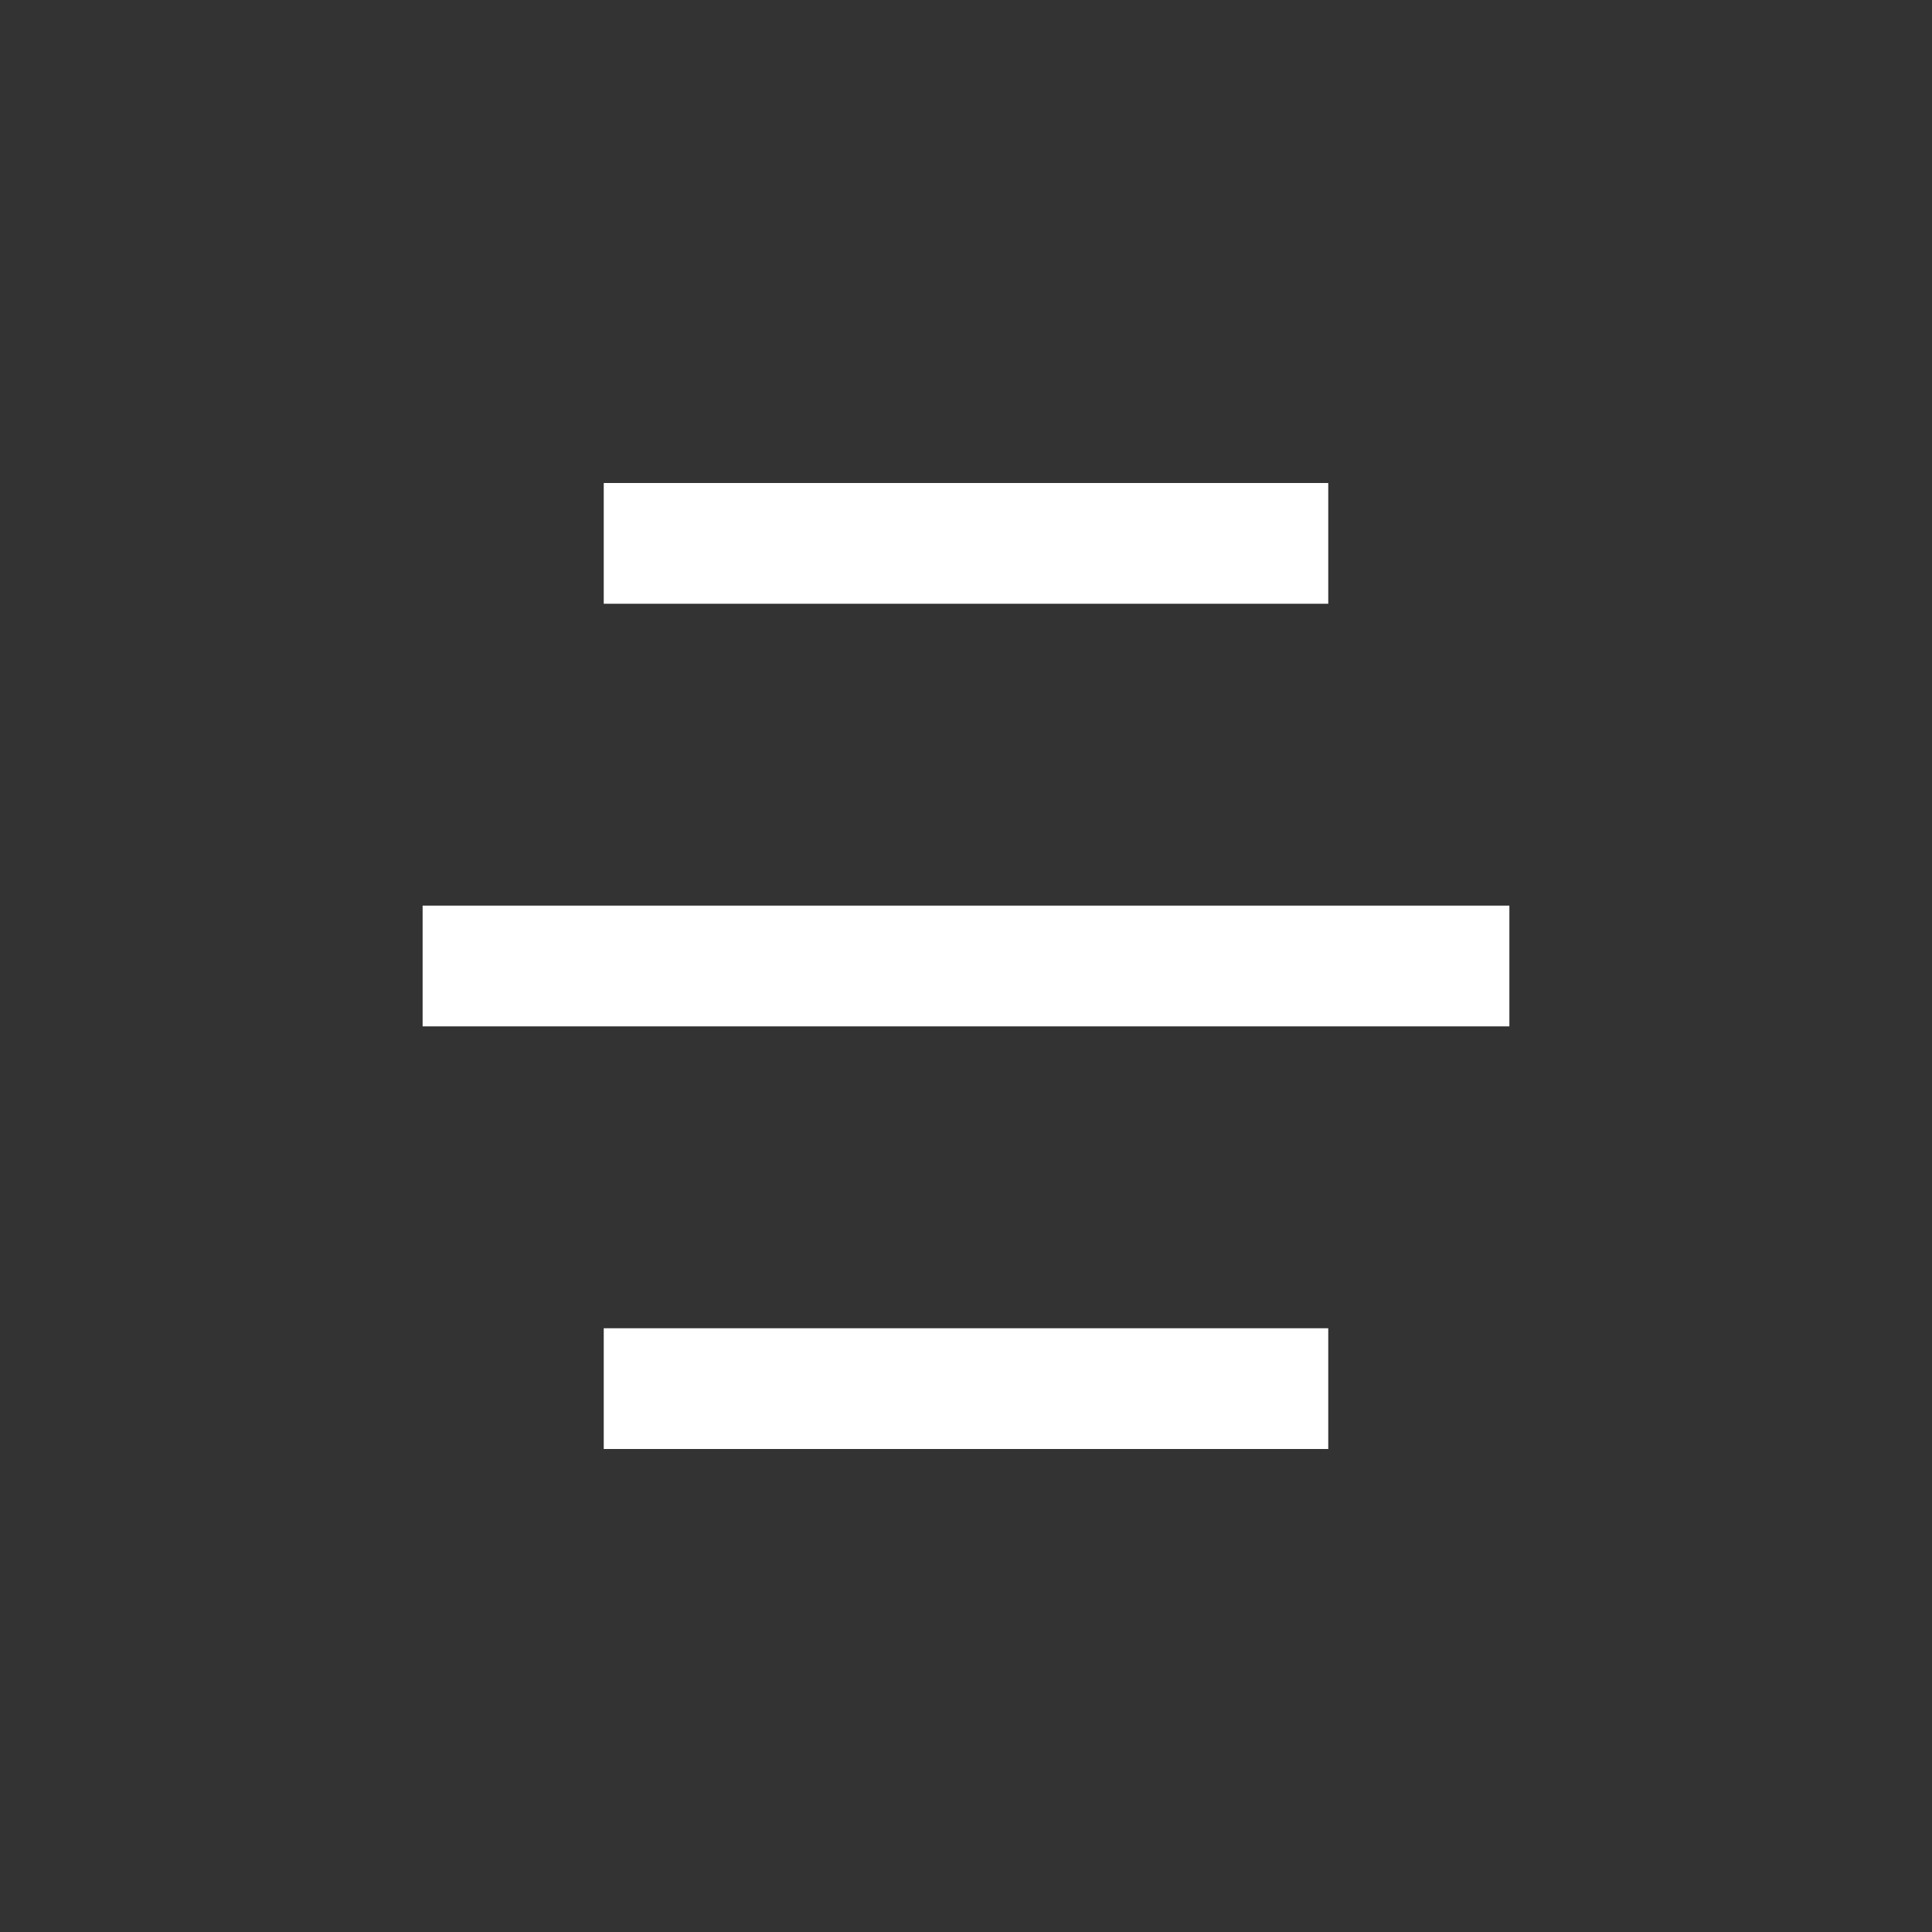 <svg width="24" height="24" viewBox="0 0 24 24" fill="none" xmlns="http://www.w3.org/2000/svg">
<rect x="0" y="0" width="24" height="24" fill="#333333" stroke="none"/>
<path d="M16.5 16.5V18H7.5V16.5H16.5ZM18.75 11.25V12.75H5.25V11.25H18.75ZM16.5 6V7.5H7.5V6H16.5Z" fill="white"/>
</svg>
